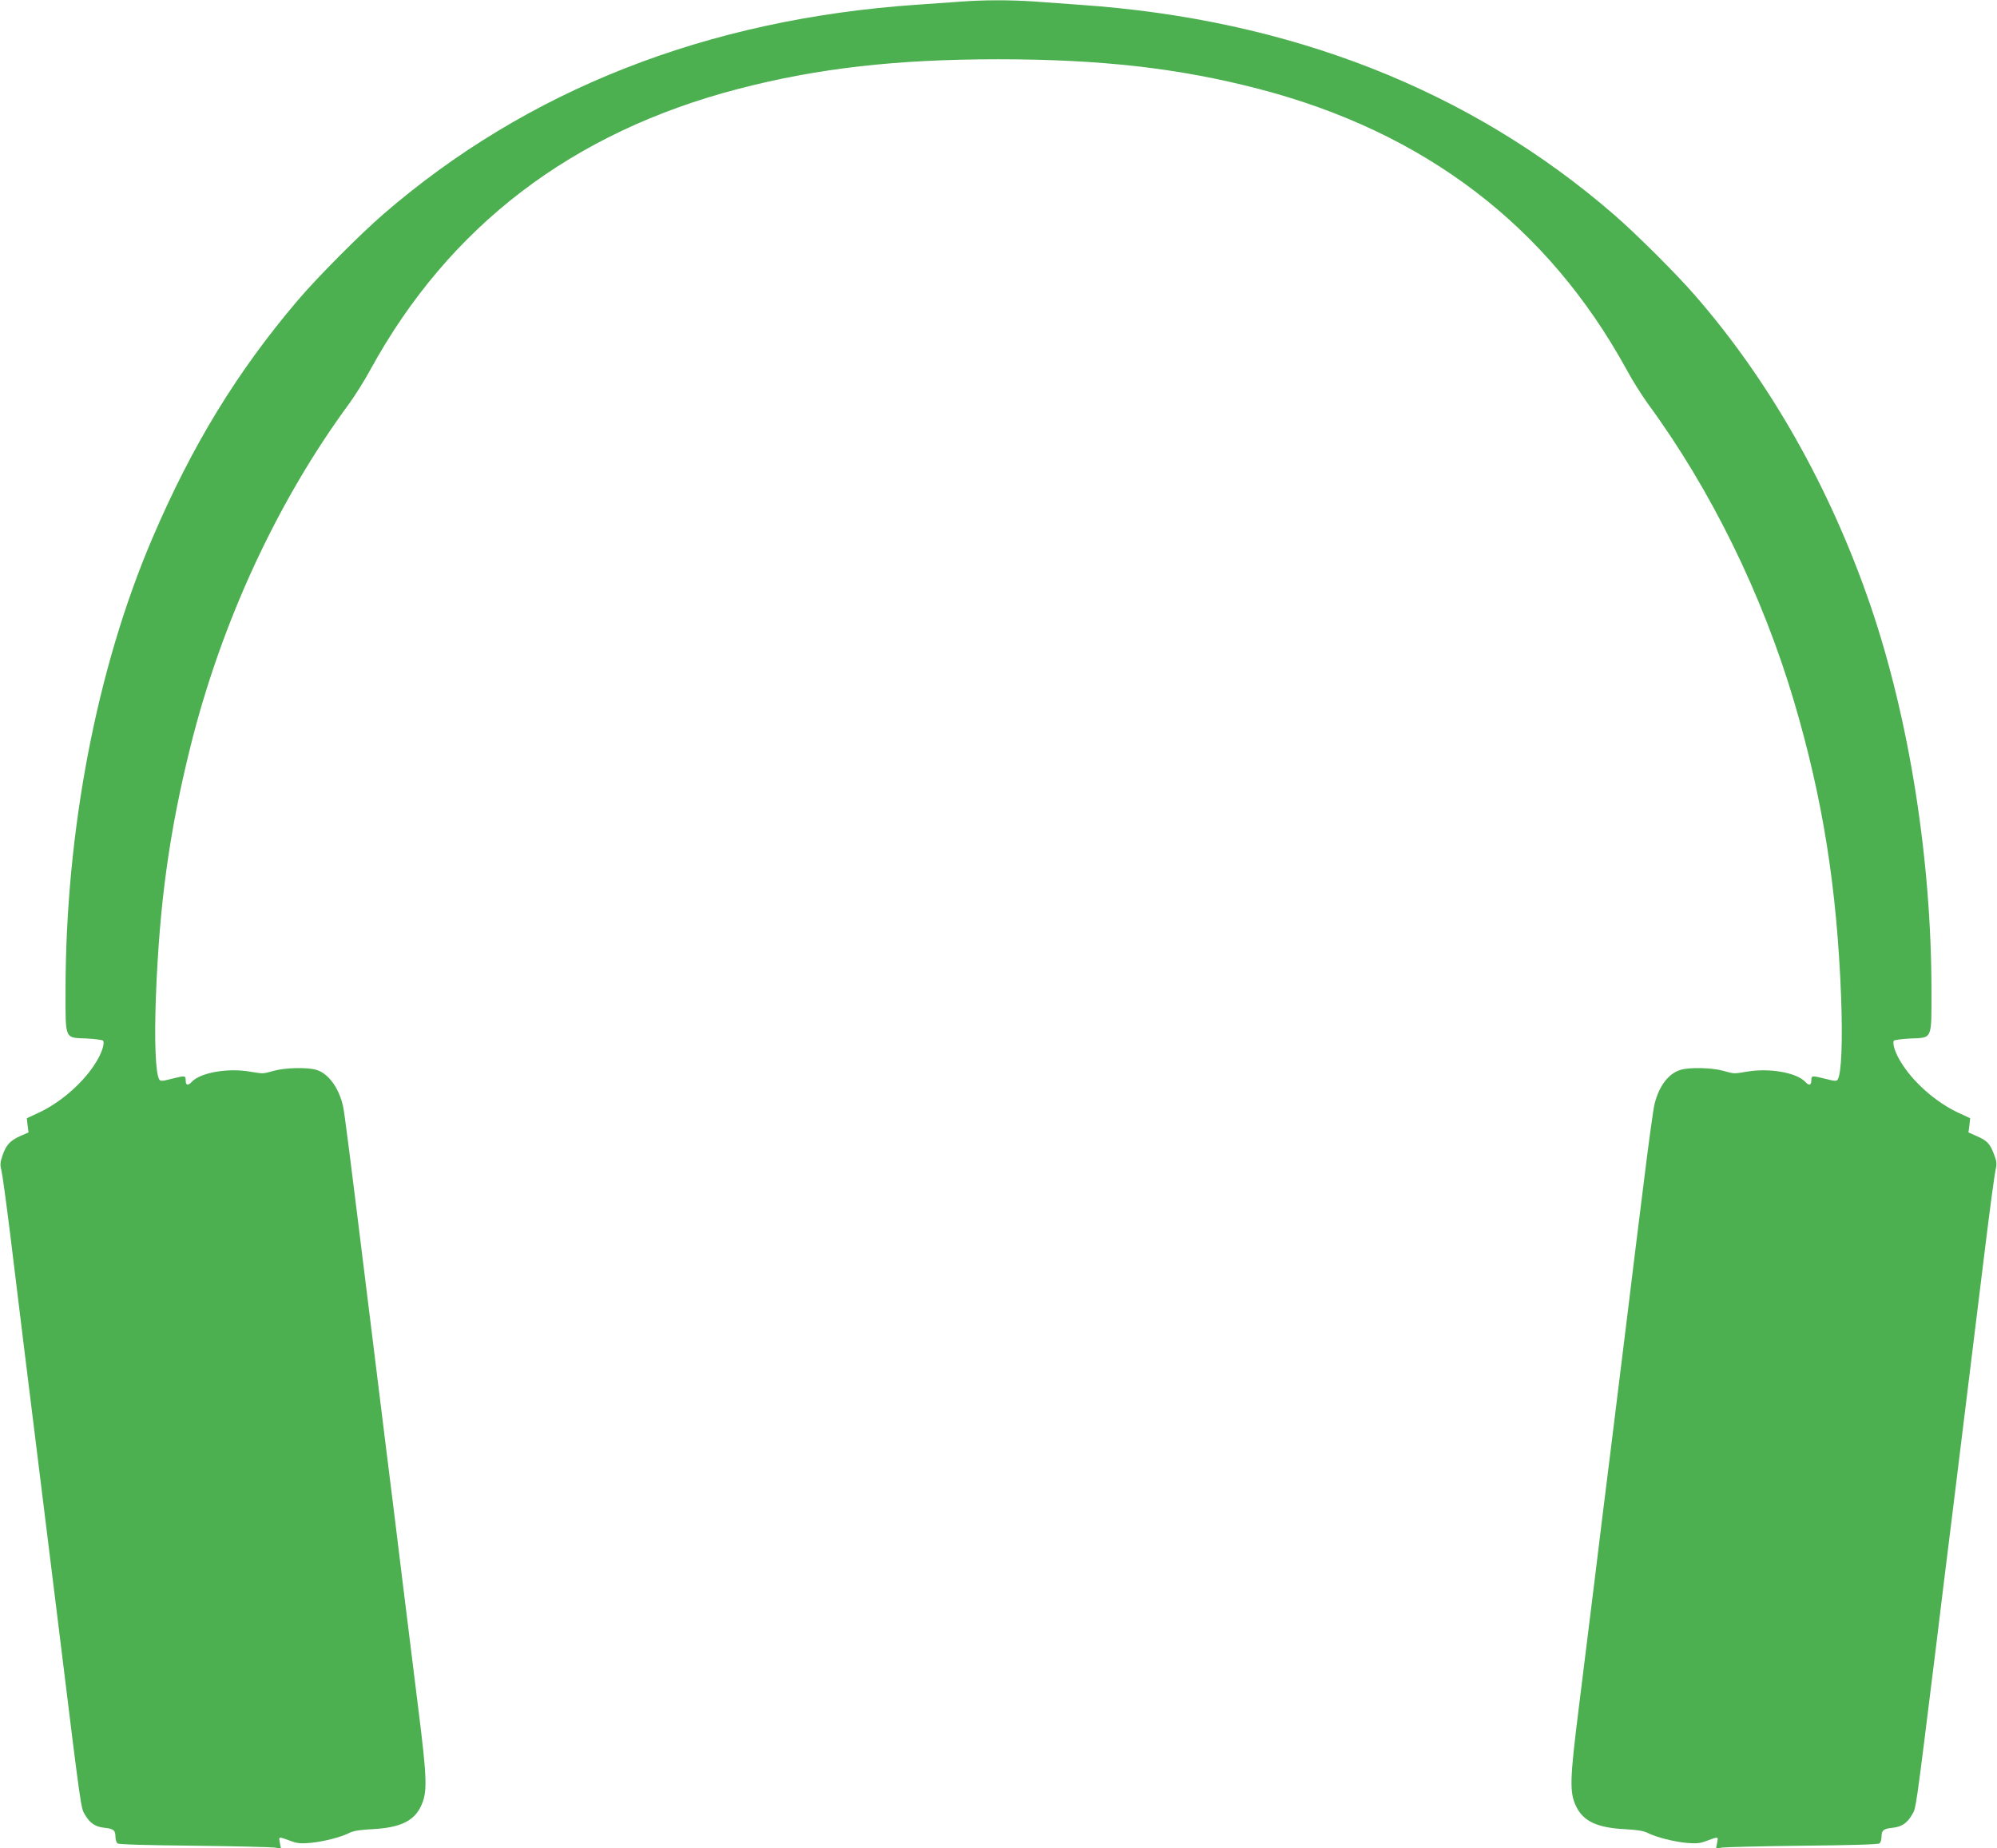 <?xml version="1.0" standalone="no"?>
<!DOCTYPE svg PUBLIC "-//W3C//DTD SVG 20010904//EN"
 "http://www.w3.org/TR/2001/REC-SVG-20010904/DTD/svg10.dtd">
<svg version="1.0" xmlns="http://www.w3.org/2000/svg"
 width="1280pt" height="1185pt" viewBox="0 0 1280 1185"
 preserveAspectRatio="xMidYMid meet">
<g transform="translate(0,1185) scale(0.1,-0.1)"
fill="#4caf50" stroke="none">
<path d="M6150 11839 c-58 -4 -179 -13 -270 -19 -1349 -92 -2501 -545 -3425
-1345 -150 -130 -422 -404 -546 -550 -388 -456 -678 -930 -932 -1525 -357
-834 -557 -1878 -557 -2906 0 -313 -7 -296 136 -302 55 -3 102 -9 105 -14 11
-17 -8 -77 -43 -134 -76 -127 -220 -256 -364 -325 l-82 -38 5 -46 6 -45 -55
-24 c-64 -29 -90 -58 -113 -127 -14 -41 -15 -58 -6 -92 6 -23 31 -206 56 -407
47 -388 108 -885 205 -1665 33 -264 82 -664 110 -890 142 -1156 138 -1125 165
-1170 31 -53 66 -77 124 -83 58 -6 71 -16 71 -57 0 -18 6 -37 13 -43 8 -7 183
-12 492 -15 264 -3 497 -9 518 -12 l38 -7 -7 37 c-8 43 -12 42 76 10 35 -13
62 -15 119 -10 83 8 195 36 250 64 25 13 68 20 146 24 176 9 265 50 311 143
45 92 43 168 -16 639 -28 226 -73 592 -101 815 -27 223 -74 605 -105 850 -30
245 -77 627 -105 850 -127 1030 -161 1298 -170 1337 -26 118 -95 212 -171 234
-60 18 -201 14 -273 -6 -73 -20 -64 -20 -155 -5 -143 24 -315 -7 -370 -65 -26
-28 -40 -24 -40 11 0 29 -5 29 -93 7 -57 -15 -69 -15 -76 -4 -24 39 -32 240
-22 526 23 605 86 1062 222 1610 199 798 556 1571 1019 2200 36 50 97 146 134
215 504 920 1293 1523 2358 1800 510 133 1014 190 1668 190 654 0 1158 -57
1668 -190 1065 -277 1854 -880 2358 -1800 37 -69 98 -165 134 -215 404 -550
736 -1225 940 -1915 183 -620 274 -1190 301 -1895 10 -286 2 -487 -22 -526 -7
-11 -19 -11 -76 4 -88 22 -93 22 -93 -7 0 -35 -14 -39 -40 -11 -55 58 -227 89
-370 65 -91 -15 -82 -15 -155 5 -72 20 -213 24 -273 6 -76 -22 -138 -102 -167
-219 -8 -31 -39 -257 -69 -502 -31 -245 -78 -627 -105 -850 -28 -223 -75 -605
-105 -850 -31 -245 -78 -627 -105 -850 -28 -223 -73 -589 -101 -815 -59 -471
-61 -547 -16 -639 46 -93 135 -134 311 -143 78 -4 121 -11 146 -24 55 -28 167
-56 250 -64 57 -5 84 -3 119 10 88 32 84 33 76 -10 l-7 -37 38 7 c21 3 254 9
518 12 309 3 484 8 492 15 7 6 13 25 13 43 0 41 13 51 71 57 58 6 93 30 124
83 27 45 21 4 155 1085 32 267 82 668 110 893 129 1051 154 1251 205 1667 30
245 60 466 66 491 9 39 7 54 -10 98 -26 69 -44 88 -110 117 l-54 24 6 45 5 46
-82 38 c-144 69 -288 198 -364 325 -35 57 -54 117 -43 134 3 5 50 11 105 14
143 6 136 -11 136 302 0 844 -142 1743 -390 2471 -258 755 -647 1443 -1129
1995 -120 138 -376 393 -516 514 -920 798 -2074 1252 -3420 1345 -82 6 -213
15 -290 21 -159 11 -330 11 -485 -1z"/>
</g>
</svg>
